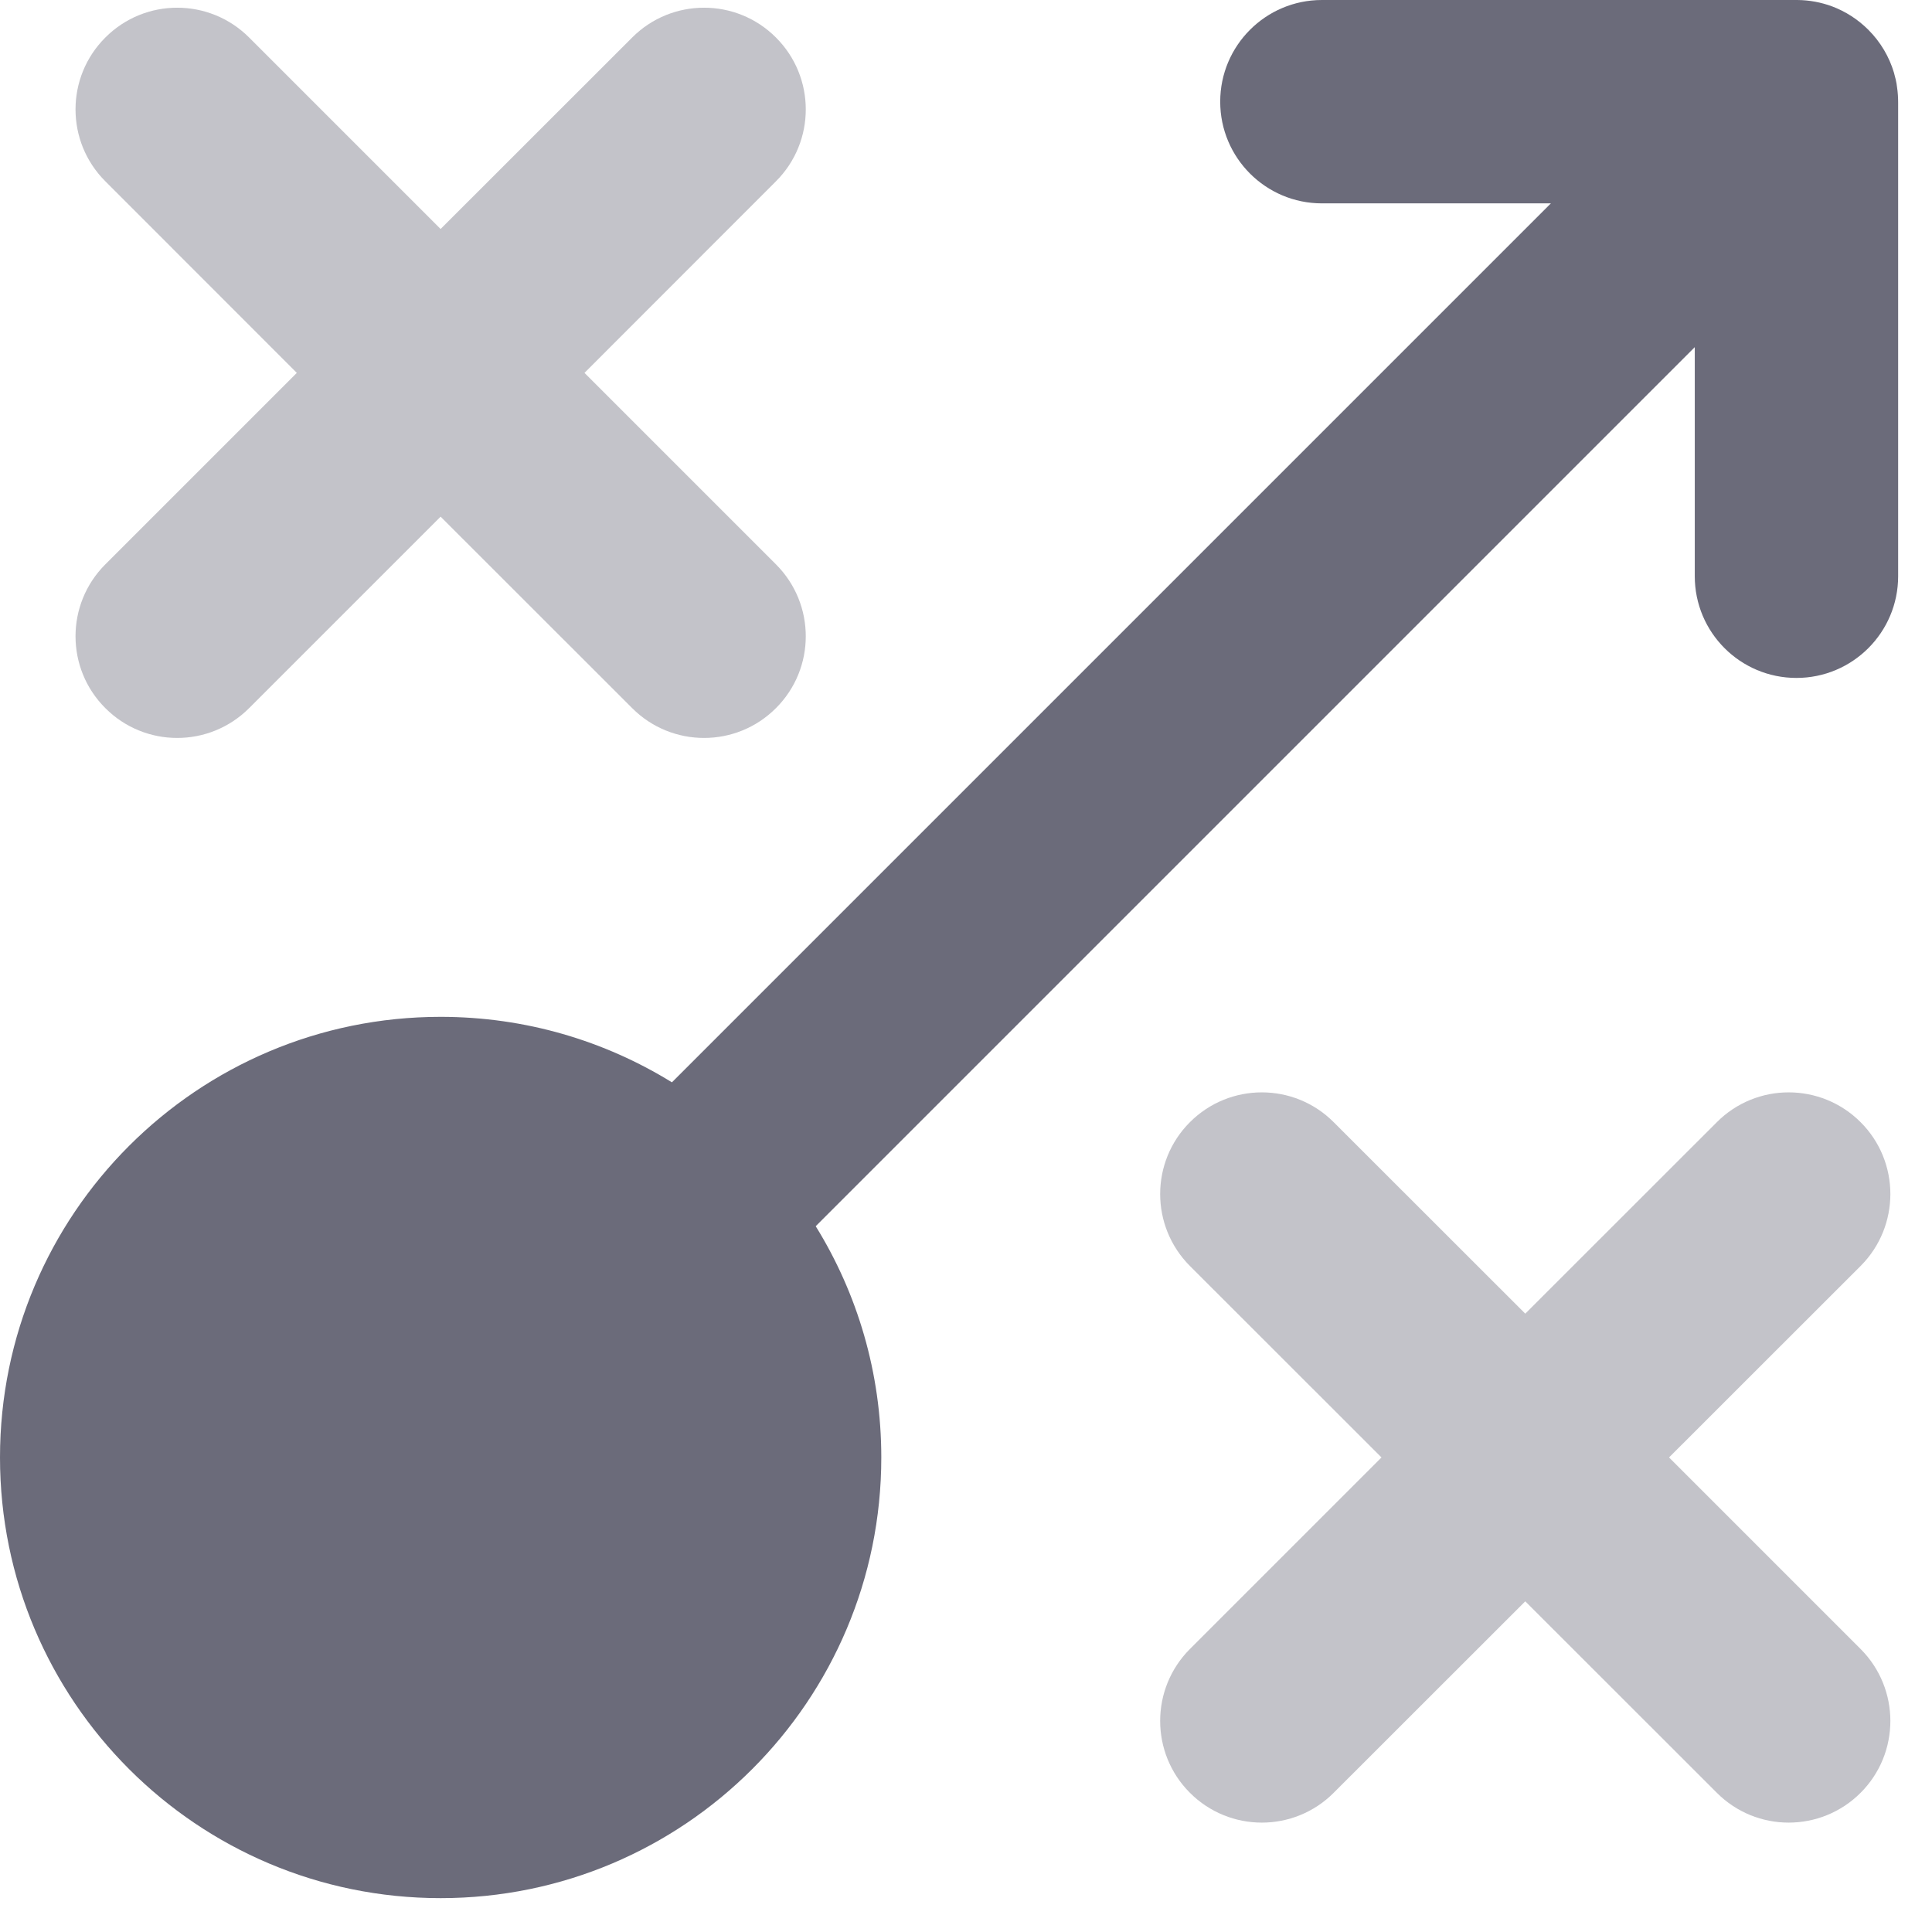 <?xml version="1.0" encoding="utf-8"?>
<svg xmlns="http://www.w3.org/2000/svg" fill="none" height="100%" overflow="visible" preserveAspectRatio="none" style="display: block;" viewBox="0 0 19 19" width="100%">
<g id="Group">
<path d="M2.45 0.369C2.059 -0.022 1.426 -0.022 1.036 0.369C0.645 0.759 0.645 1.393 1.036 1.783L2.919 3.667L1.036 5.55C0.645 5.941 0.645 6.574 1.036 6.964C1.426 7.355 2.059 7.355 2.45 6.964L4.333 5.081L6.217 6.964C6.607 7.355 7.241 7.355 7.631 6.964C8.022 6.574 8.022 5.941 7.631 5.55L5.748 3.667L7.631 1.783C8.022 1.393 8.022 0.759 7.631 0.369C7.241 -0.022 6.607 -0.022 6.217 0.369L4.333 2.252L2.45 0.369Z" fill="#6B6B7A" fill-opacity="0.4" id="Vector"/>
<path d="M13.116 11.036C12.726 10.645 12.093 10.645 11.702 11.036C11.312 11.426 11.312 12.059 11.702 12.45L13.586 14.333L11.702 16.217C11.312 16.608 11.312 17.241 11.702 17.631C12.093 18.022 12.726 18.022 13.116 17.631L15 15.748L16.884 17.631C17.274 18.022 17.907 18.022 18.298 17.631C18.688 17.241 18.688 16.608 18.298 16.217L16.414 14.333L18.298 12.45C18.688 12.059 18.688 11.426 18.298 11.036C17.907 10.645 17.274 10.645 16.884 11.036L15 12.919L13.116 11.036Z" fill="#6B6B7A" fill-opacity="0.4" id="Vector_2"/>
<path d="M18.626 0.715C18.58 0.561 18.496 0.415 18.374 0.293C18.27 0.189 18.148 0.112 18.018 0.063C17.908 0.022 17.792 0.001 17.676 4.00543e-05C17.673 1.33877e-05 17.67 0 17.667 0H13C12.448 0 12 0.448 12 1C12 1.552 12.448 2 13 2H15.252L6.608 10.644C5.947 10.236 5.168 10 4.333 10C1.94 10 0 11.94 0 14.333C0 16.727 1.94 18.667 4.333 18.667C6.727 18.667 8.667 16.727 8.667 14.333C8.667 13.499 8.431 12.72 8.022 12.059L16.667 3.414V5.667C16.667 6.219 17.114 6.667 17.667 6.667C18.219 6.667 18.667 6.219 18.667 5.667V1.012C18.667 0.96 18.664 0.908 18.656 0.856C18.655 0.844 18.653 0.832 18.651 0.82C18.646 0.793 18.64 0.766 18.632 0.739C18.63 0.731 18.628 0.723 18.626 0.715Z" fill="#6B6B7A" id="Vector_3"/>
</g>
</svg>